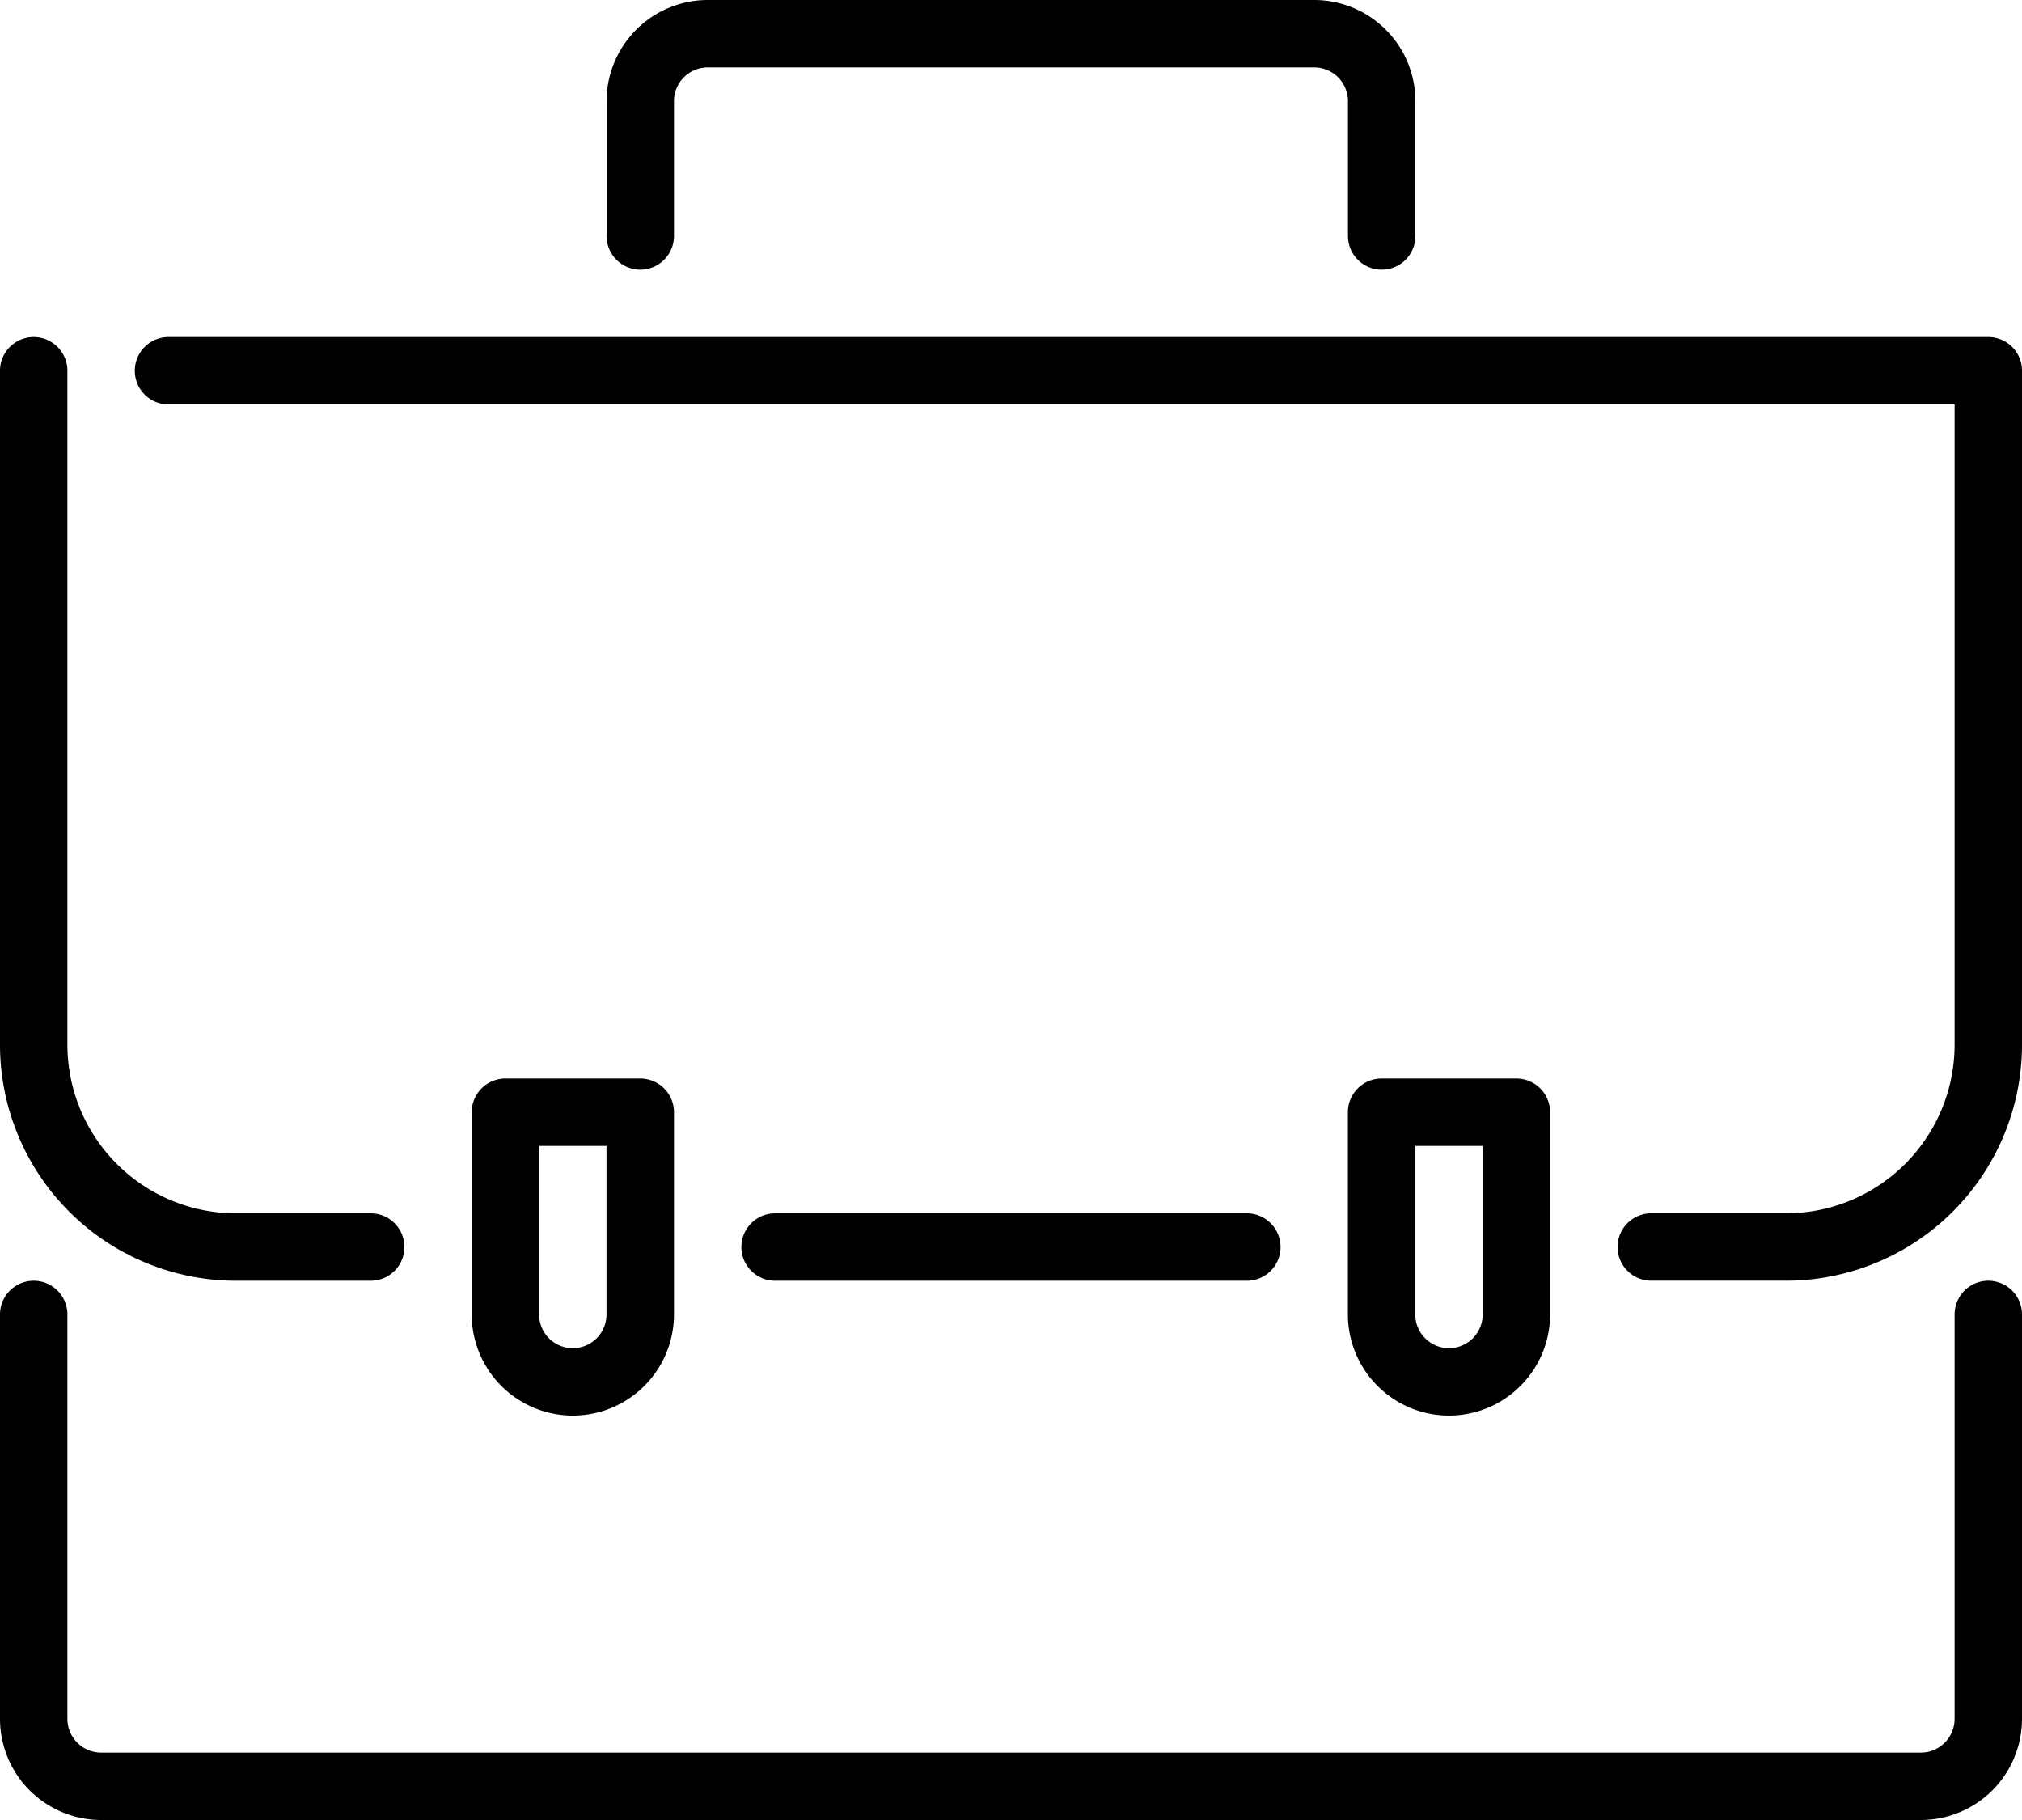 <svg xmlns="http://www.w3.org/2000/svg" width="51.538" height="46.384" viewBox="0 0 51.538 46.384">
  <g id="Group_134070" data-name="Group 134070" transform="translate(-1 -2)">
    <path id="Path_155375" data-name="Path 155375" d="M49.961,48.384H3.577A2.58,2.58,0,0,1,1,45.807V35.5a.859.859,0,1,1,1.718,0V45.807a.861.861,0,0,0,.859.859H49.961a.861.861,0,0,0,.859-.859V35.5a.859.859,0,1,1,1.718,0V45.807A2.58,2.58,0,0,1,49.961,48.384ZM36.217,8.872a.859.859,0,0,1-.859-.859V4.577a.861.861,0,0,0-.859-.859H19.038a.861.861,0,0,0-.859.859V8.013a.859.859,0,1,1-1.718,0V4.577A2.58,2.58,0,0,1,19.038,2H34.5a2.58,2.58,0,0,1,2.577,2.577V8.013A.859.859,0,0,1,36.217,8.872ZM46.525,34.64H43.089a.859.859,0,1,1,0-1.718h3.436a4.3,4.3,0,0,0,4.295-4.295V12.308H5.295a.859.859,0,0,1,0-1.718H51.679a.859.859,0,0,1,.859.859V28.628A6.019,6.019,0,0,1,46.525,34.64Z"/>
    <path id="Path_155376" data-name="Path 155376" d="M10.449,31.051H7.013A6.019,6.019,0,0,1,1,25.038V7.859a.859.859,0,0,1,1.718,0V25.038a4.3,4.3,0,0,0,4.295,4.295h3.436a.859.859,0,0,1,0,1.718Zm22.333,0H20.756a.859.859,0,1,1,0-1.718H32.781a.859.859,0,1,1,0,1.718ZM15.6,34.487a2.58,2.58,0,0,1-2.577-2.577V26.756a.859.859,0,0,1,.859-.859H17.32a.859.859,0,0,1,.859.859V31.91A2.58,2.58,0,0,1,15.6,34.487Zm-.859-6.872V31.91a.859.859,0,1,0,1.718,0V27.615Zm23.192,6.872a2.58,2.58,0,0,1-2.577-2.577V26.756a.859.859,0,0,1,.859-.859h3.436a.859.859,0,0,1,.859.859V31.91A2.58,2.58,0,0,1,37.935,34.487Zm-.859-6.872V31.91a.859.859,0,1,0,1.718,0V27.615Z" transform="translate(0 3.59)"/>
  </g>
</svg>
